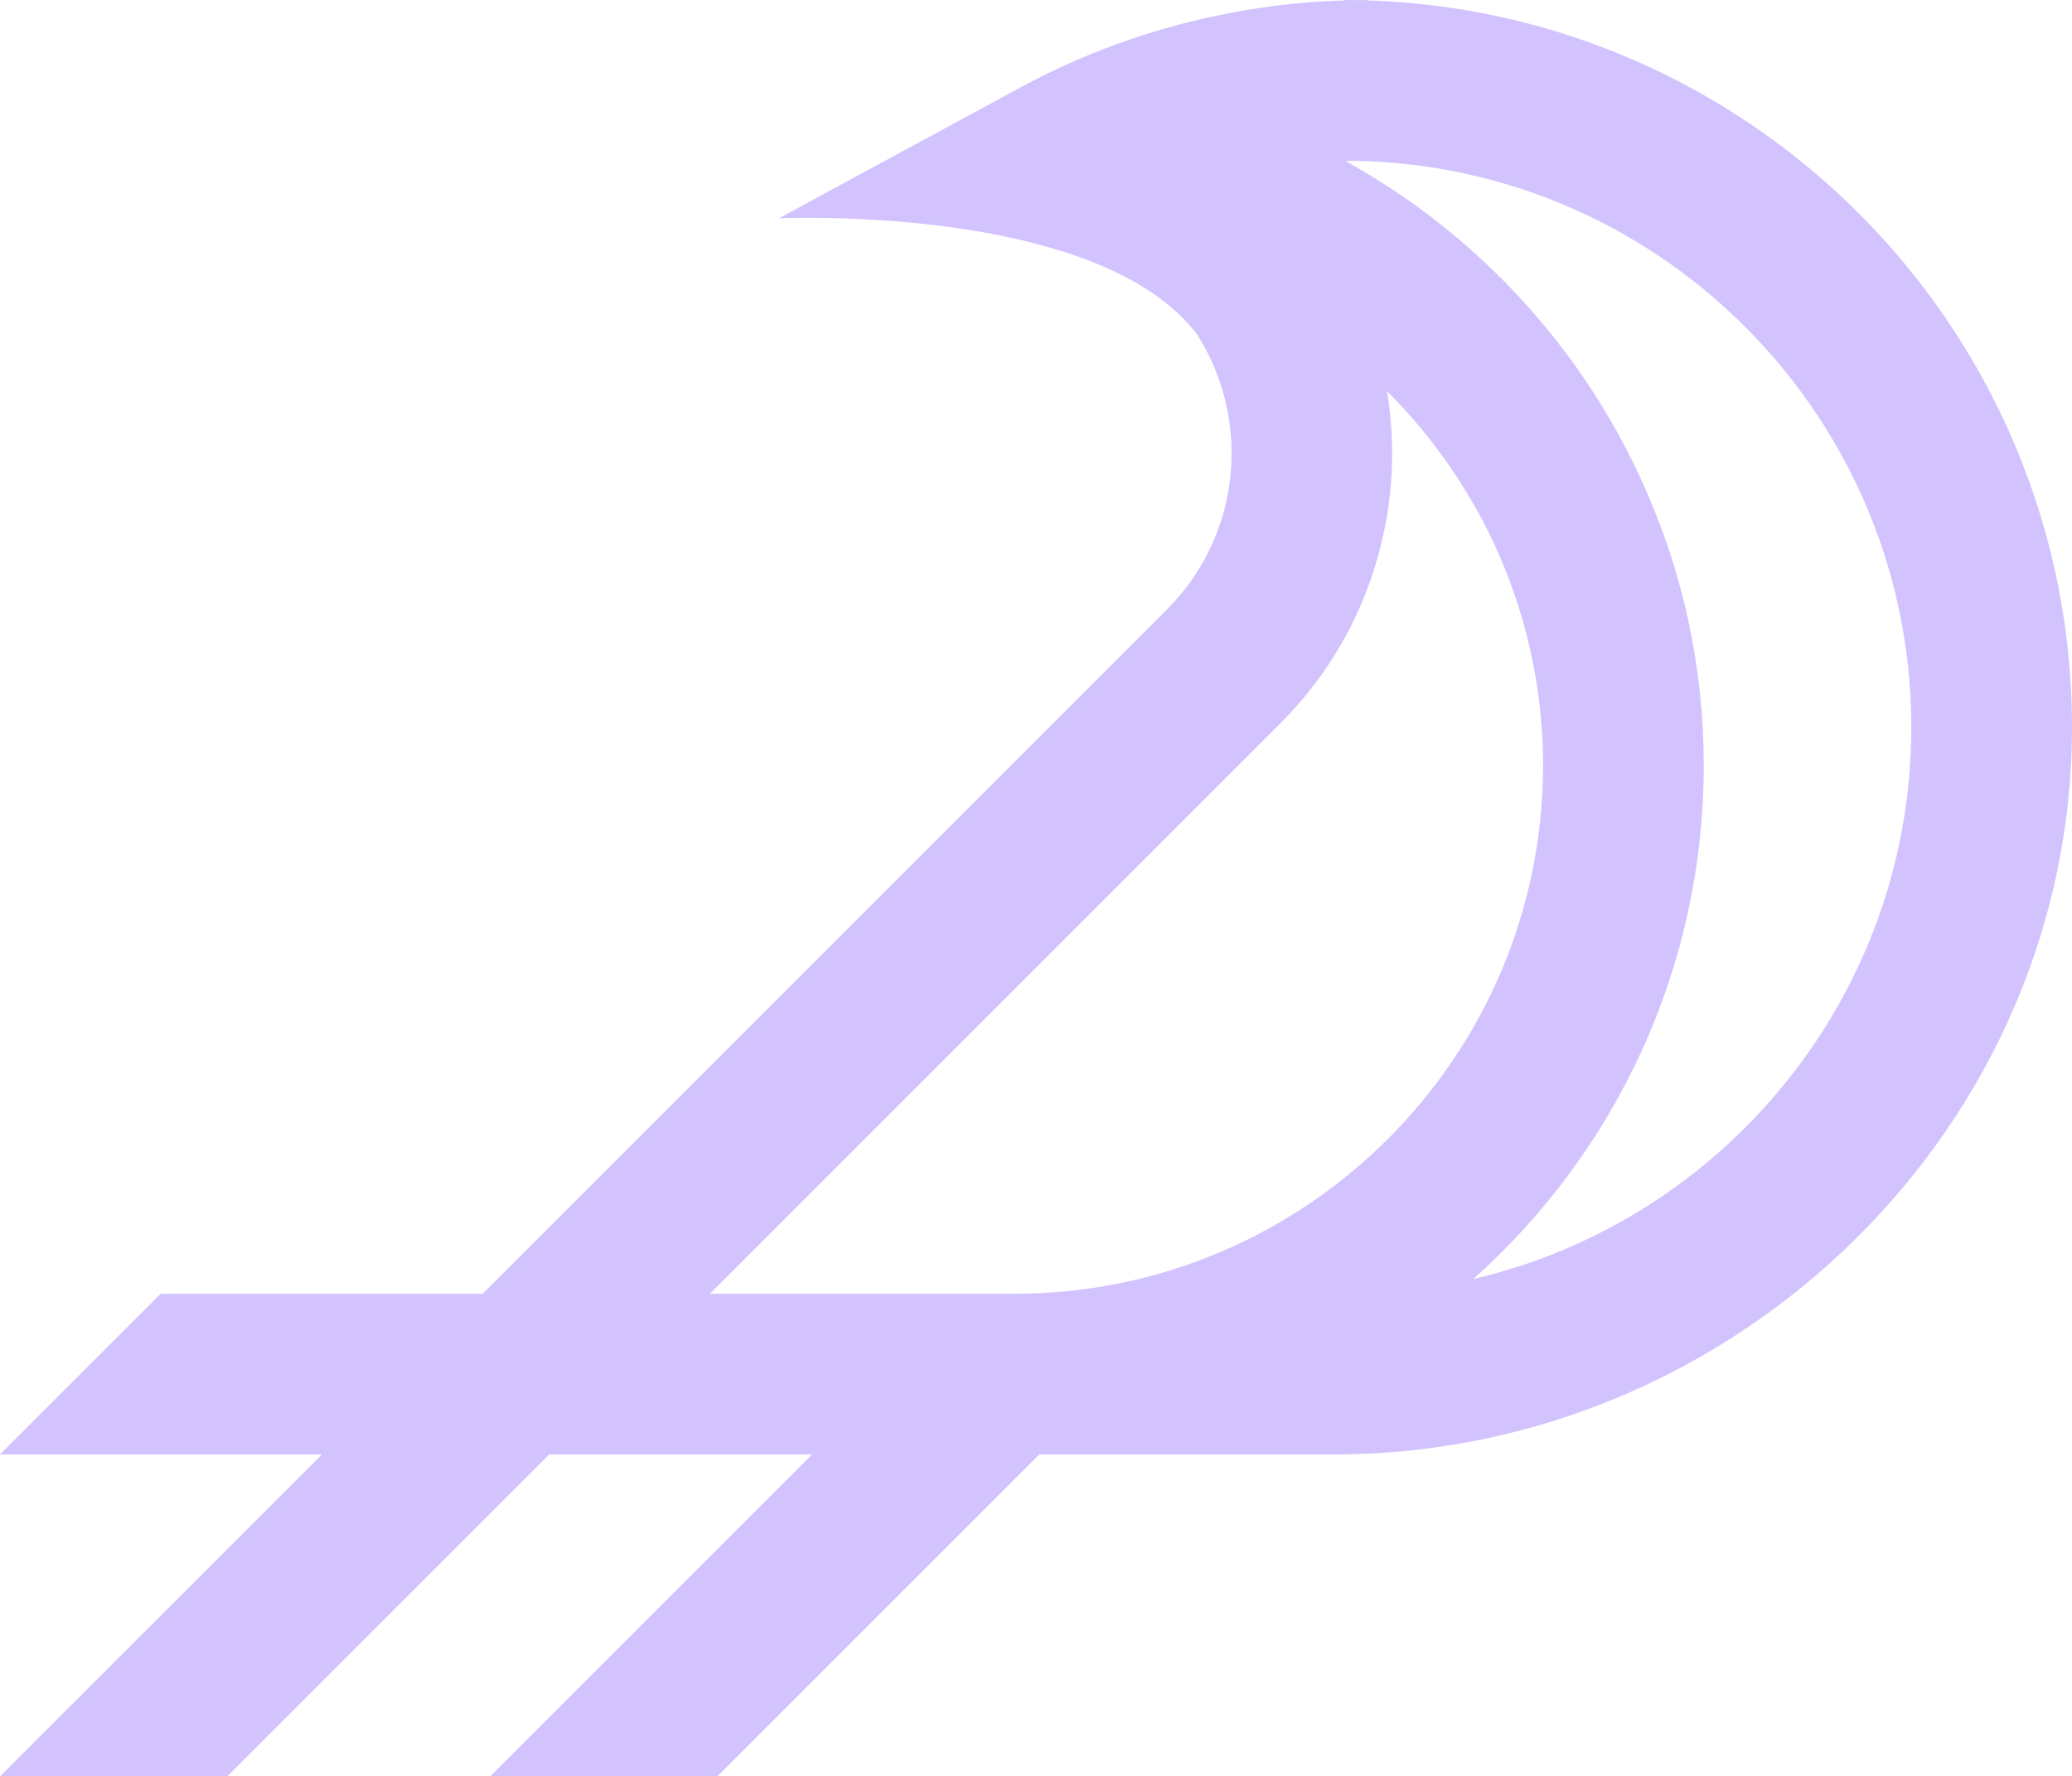 <?xml version="1.0" encoding="utf-8"?>
<!-- Generator: Adobe Illustrator 28.0.0, SVG Export Plug-In . SVG Version: 6.00 Build 0)  -->
<svg version="1.1" id="Слой_1" xmlns="http://www.w3.org/2000/svg" xmlns:xlink="http://www.w3.org/1999/xlink" x="0px" y="0px"
	 viewBox="0 0 777.26 666.41" style="enable-background:new 0 0 777.26 666.41;" xml:space="preserve">
<style type="text/css">
	.st0{fill:#F2F2F2;}
	.st1{fill:#2B2B2B;}
	.st2{fill:#1A1A1A;}
	.st3{fill:#D2C3FE;}
</style>
<path class="st3" d="M667.45,54.21c-17.92-13.38-37.58-24.68-58.51-33.36C583.82,10.37,556.81,3.58,528.6,1.09
	c-5.26-0.48-10.61-0.8-15.95-0.96V0h-0.44c-0.96,0-1.97,0-2.93,0.04C507.66,0,506.01,0,504.41,0v0.16
	c-12.22,0.32-24.35,1.53-36.37,3.54c-29.78,4.9-58.68,14.71-85.16,29.06L292.17,81.9c0,0,117.07-5.47,155.57,41.92
	c0.84,1.04,1.49,1.89,1.85,2.45c0,0.04,0,0.04,0,0.04c19.85,31.99,15.87,74.63-11.86,102.36L181.05,485.36H60.28L0,545.64h120.77
	L0,666.41h85.24l120.77-120.77h98.62L183.86,666.41h85.24l120.77-120.77h110.56c151.31,0,278.06-123.82,276.82-275.09
	C776.48,182.13,733.48,103.57,667.45,54.21z M380.55,485.36H266.29l214.04-214.04c21.38-21.38,34.56-47.9,39.55-75.63h0.04
	c2.93-16.16,3.05-32.71,0.4-48.91c8.84,8.76,16.8,18.37,23.83,28.65c11.82,17.2,20.98,36.33,26.89,56.79
	c5.06,17.48,7.8,35.89,7.8,54.86C578.84,396.42,489.9,485.36,380.55,485.36z M552.71,479.81c53.01-47.38,86.41-116.23,86.41-192.74
	c0-36.81-7.84-72.06-22.06-104.01c-9.08-20.58-20.82-39.83-34.76-57.23c-15.47-19.33-33.64-36.41-53.97-50.68
	c-7.56-5.3-15.43-10.21-23.55-14.71c1.13-0.04,2.25-0.08,3.42-0.12c7.35,0.12,14.59,0.64,21.74,1.49c25,3.01,48.71,10.37,70.29,21.3
	c18.89,9.61,36.17,21.9,51.28,36.45c40.35,38.7,65.47,93.12,65.47,153.28C716.96,373.43,646.71,457.91,552.71,479.81z"/>
</svg>
